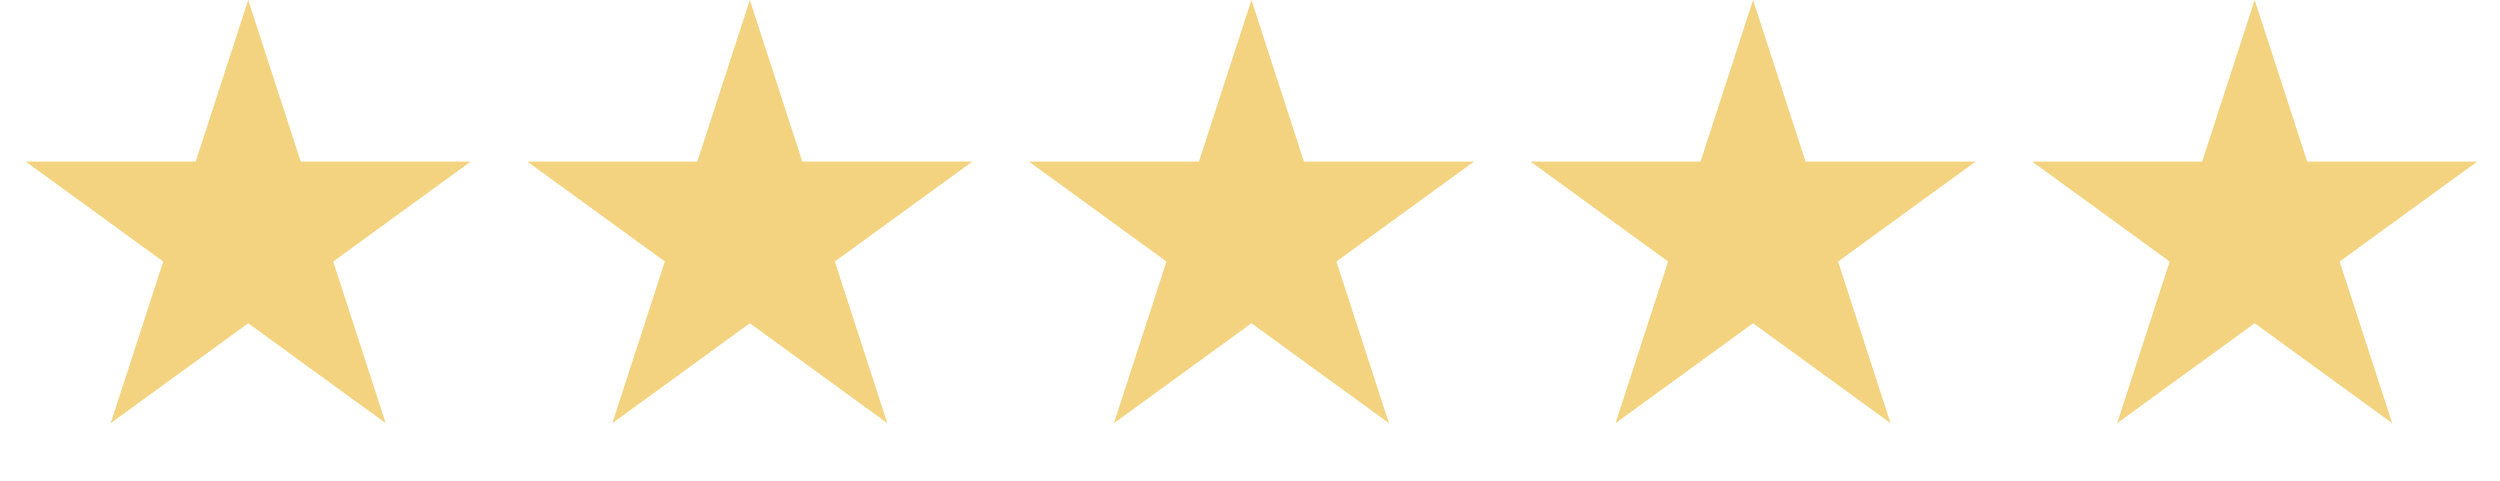 <svg xmlns="http://www.w3.org/2000/svg" width="130" height="25" viewBox="0 0 130 25" fill="none"><rect width="130" height="25" fill="#F5F5F5"></rect><g id="TFE etusivu" clip-path="url(#clip0_0_1)"><rect width="1512" height="7572" transform="translate(-193 -4261)" fill="white"></rect><g id="Group 11"><path id="Star 1" d="M12.907 0L15.638 8.405H24.475L17.326 13.599L20.056 22.004L12.907 16.809L5.757 22.004L8.488 13.599L1.339 8.405H10.176L12.907 0Z" fill="#F3D380"></path><path id="Star 2" d="M38.991 0L41.722 8.405H50.559L43.41 13.599L46.14 22.004L38.991 16.809L31.841 22.004L34.572 13.599L27.423 8.405H36.26L38.991 0Z" fill="#F3D380"></path><path id="Star 3" d="M65.075 0L67.806 8.405H76.643L69.493 13.599L72.224 22.004L65.075 16.809L57.925 22.004L60.656 13.599L53.507 8.405H62.344L65.075 0Z" fill="#F3D380"></path><path id="Star 4" d="M91.159 0L93.89 8.405H102.727L95.578 13.599L98.308 22.004L91.159 16.809L84.009 22.004L86.74 13.599L79.591 8.405H88.428L91.159 0Z" fill="#F3D380"></path><path id="Star 5" d="M117.243 0L119.974 8.405H128.811L121.661 13.599L124.392 22.004L117.243 16.809L110.093 22.004L112.824 13.599L105.675 8.405H114.512L117.243 0Z" fill="#F3D380"></path></g></g><defs><clipPath id="clip0_0_1"><rect width="1512" height="7572" fill="white" transform="translate(-193 -4261)"></rect></clipPath></defs></svg>